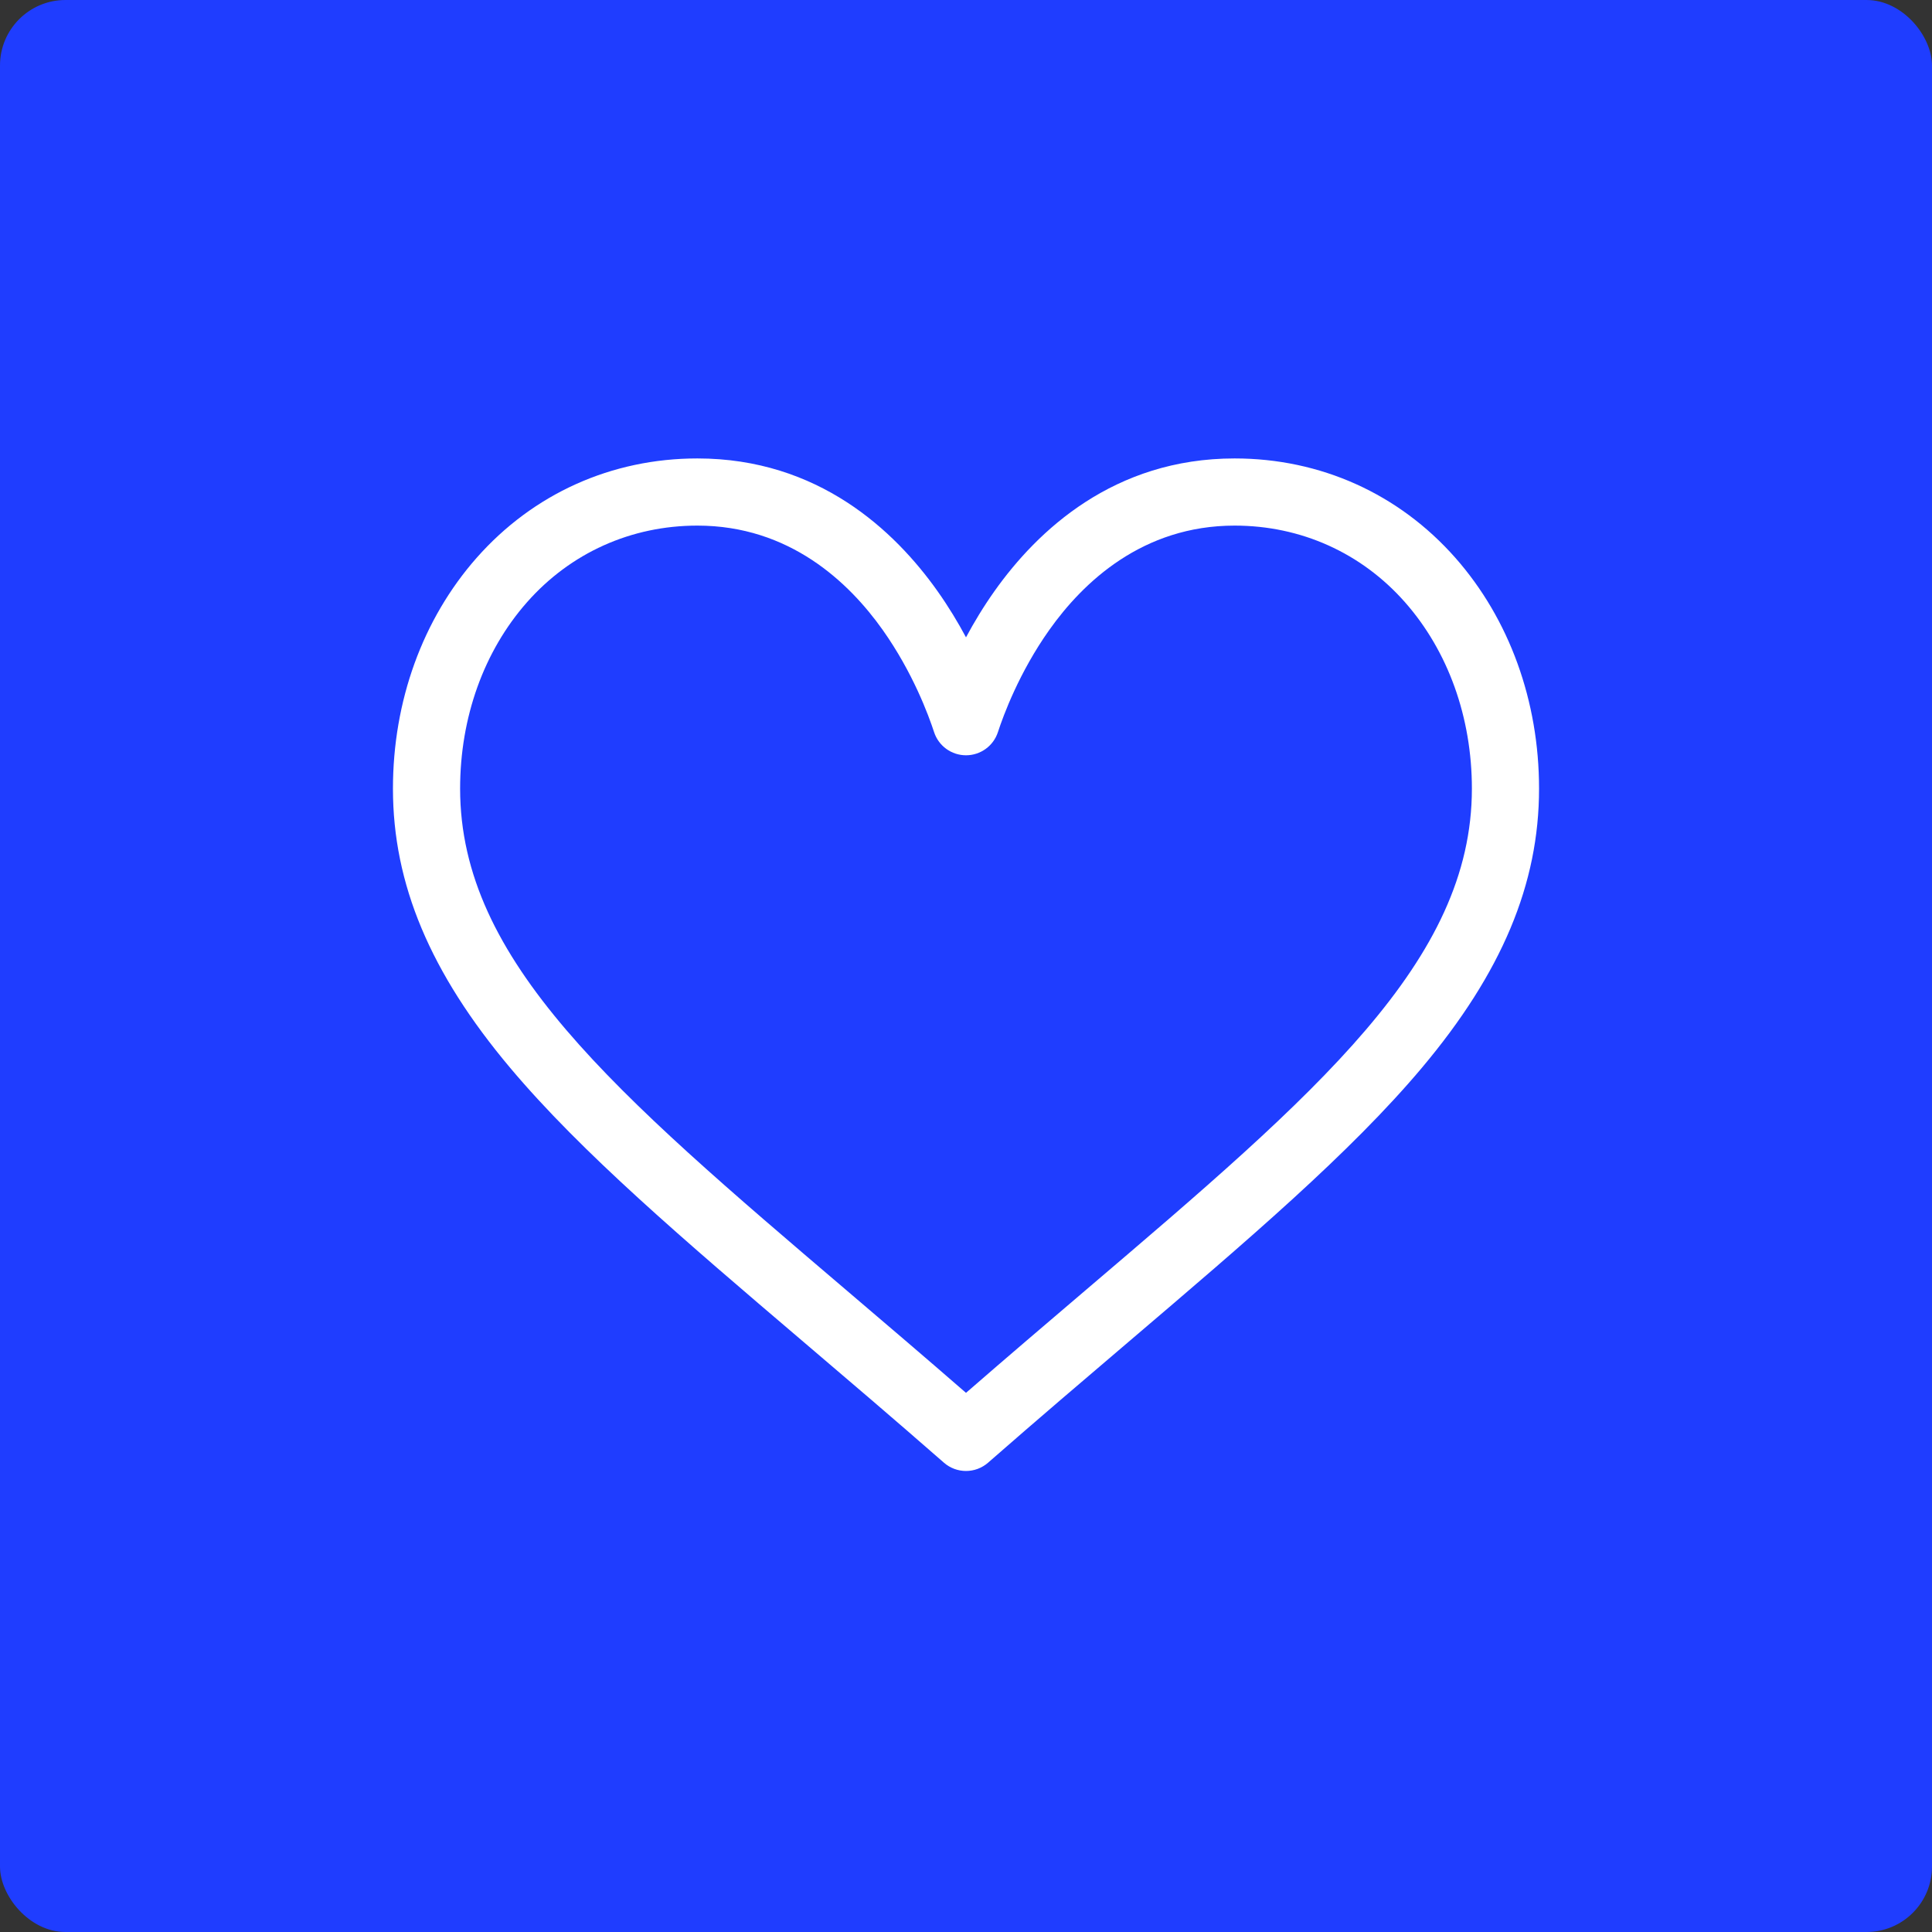 <?xml version="1.0" encoding="UTF-8"?> <svg xmlns="http://www.w3.org/2000/svg" width="118" height="118" viewBox="0 0 118 118" fill="none"><rect x="0" y="0" width="118" height="118" fill="#333333" stroke="none"/> <rect width="118" height="118" rx="4" fill="#1F3DFF"></rect> <path d="M88.893 34.075C85.44 30.157 80.65 28 75.406 28C68.031 28 63.361 32.405 60.742 36.101C60.063 37.059 59.485 38.021 59 38.926C58.515 38.021 57.937 37.059 57.258 36.101C54.639 32.405 49.969 28 42.594 28C37.349 28 32.56 30.158 29.107 34.075C25.814 37.812 24 42.817 24 48.168C24 53.993 26.274 59.41 31.157 65.217C35.52 70.407 41.798 75.756 49.067 81.951C51.776 84.259 54.577 86.646 57.56 89.256L57.649 89.334C58.036 89.673 58.518 89.842 59 89.842C59.482 89.842 59.964 89.672 60.351 89.334L60.44 89.256C63.423 86.646 66.224 84.259 68.933 81.951C76.202 75.756 82.48 70.407 86.844 65.217C91.726 59.41 94 53.993 94 48.168C94 42.817 92.186 37.812 88.893 34.075ZM66.272 78.829C63.937 80.819 61.534 82.867 59 85.07C56.466 82.867 54.063 80.819 51.727 78.829C37.5 66.706 28.102 58.696 28.102 48.168C28.102 43.816 29.552 39.774 32.184 36.787C34.847 33.766 38.544 32.102 42.594 32.102C48.217 32.102 51.852 35.566 53.911 38.472C55.758 41.078 56.721 43.706 57.05 44.714C57.325 45.559 58.112 46.13 59 46.13C59.888 46.13 60.675 45.559 60.95 44.714C61.279 43.706 62.242 41.078 64.089 38.472C66.148 35.566 69.783 32.102 75.406 32.102C79.456 32.102 83.153 33.766 85.816 36.787C88.448 39.774 89.898 43.816 89.898 48.168C89.898 58.696 80.5 66.706 66.272 78.829Z" fill="white"></path> </svg> 
